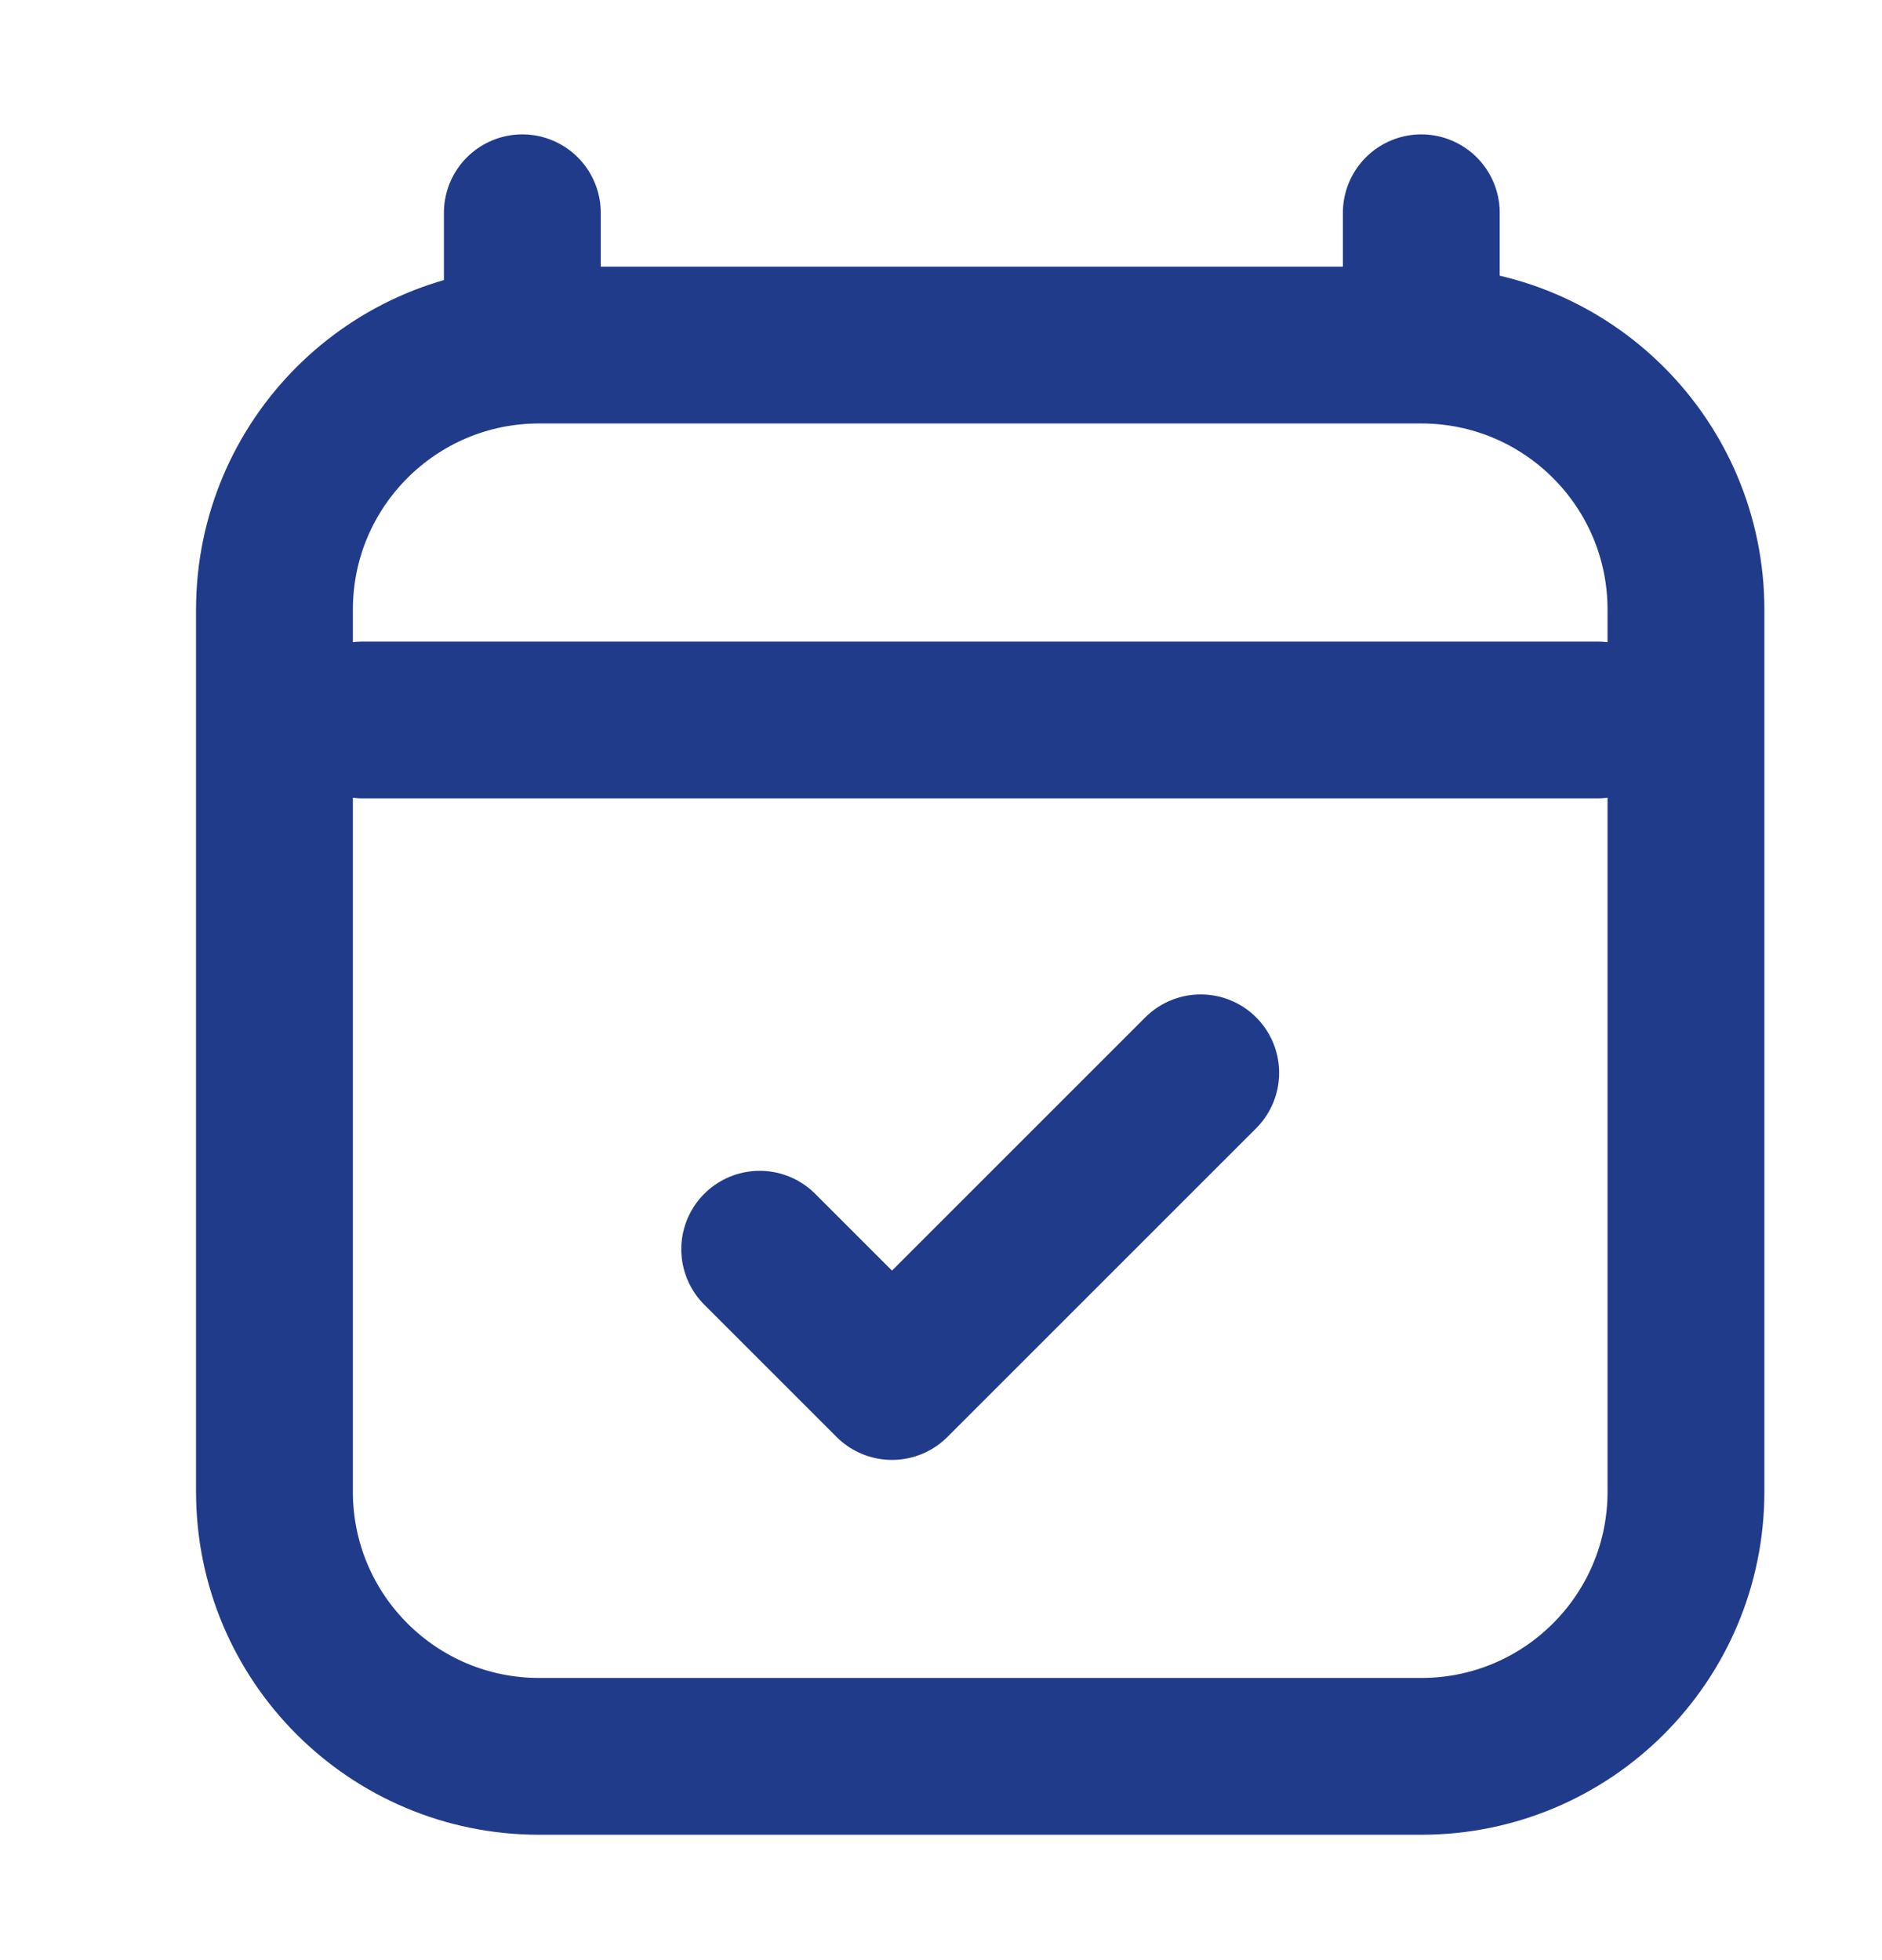 <svg width="24" height="25" viewBox="0 0 24 25" fill="none" xmlns="http://www.w3.org/2000/svg">
<path d="M4.625 9.183H20.375M6.661 2.714V4.402M18.125 2.714V4.401M18.125 4.401H6.875C5.011 4.401 3.5 5.912 3.5 7.776V19.026C3.5 20.89 5.011 22.401 6.875 22.401H18.125C19.989 22.401 21.5 20.89 21.5 19.026L21.5 7.776C21.5 5.912 19.989 4.401 18.125 4.401ZM9.688 15.933L11.375 17.62L15.312 13.683" stroke="#213B8B" stroke-width="2" stroke-linecap="round" stroke-linejoin="round"/>
</svg>
